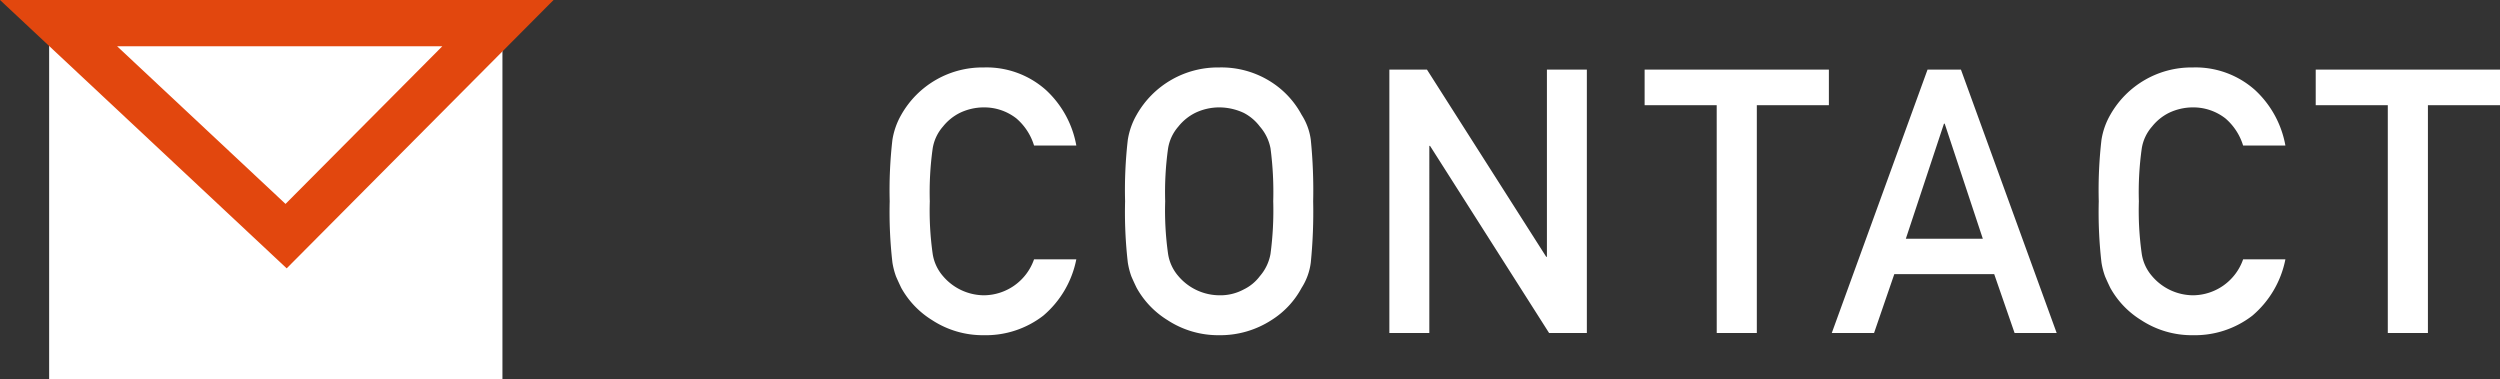 <svg xmlns="http://www.w3.org/2000/svg" width="108.107" height="16.407"><rect width="100%" height="100%" fill="#333333" stroke="none"/><defs><style>.cls-1{fill:#fff}</style></defs><g id="レイヤー_2" data-name="レイヤー 2"><g id="レイヤー_1-2" data-name="レイヤー 1"><path class="cls-1" d="M46.543 11.214a4.276 4.276 0 0 1-1.43 2.437 4.064 4.064 0 0 1-2.57.844 4.003 4.003 0 0 1-2.242-.656 3.814 3.814 0 0 1-1.328-1.39q-.124-.259-.226-.493a3.22 3.22 0 0 1-.157-.61 19.046 19.046 0 0 1-.117-2.64 19.018 19.018 0 0 1 .117-2.656 3.163 3.163 0 0 1 .383-1.086 4.032 4.032 0 0 1 3.57-2.047 3.858 3.858 0 0 1 2.688.977 4.29 4.29 0 0 1 1.312 2.398h-1.828a2.507 2.507 0 0 0-.765-1.172 2.257 2.257 0 0 0-1.407-.476 2.395 2.395 0 0 0-1.046.242 2.182 2.182 0 0 0-.72.586 1.892 1.892 0 0 0-.445.945 13.639 13.639 0 0 0-.125 2.29 13.323 13.323 0 0 0 .125 2.273 1.901 1.901 0 0 0 .446.96 2.343 2.343 0 0 0 1.765.829 2.314 2.314 0 0 0 2.172-1.555zM48.652 8.706a19.018 19.018 0 0 1 .117-2.656 3.142 3.142 0 0 1 .383-1.086 4.032 4.032 0 0 1 3.57-2.047 3.987 3.987 0 0 1 2.266.64 3.834 3.834 0 0 1 1.297 1.407 2.627 2.627 0 0 1 .398 1.086 21.987 21.987 0 0 1 .102 2.656 22.02 22.02 0 0 1-.102 2.64 2.641 2.641 0 0 1-.398 1.102 3.714 3.714 0 0 1-1.297 1.39 4.069 4.069 0 0 1-2.266.657 4.001 4.001 0 0 1-2.242-.656 3.814 3.814 0 0 1-1.328-1.39 12.77 12.77 0 0 1-.227-.493 3.22 3.22 0 0 1-.156-.61 19.046 19.046 0 0 1-.117-2.64zm1.734 0a13.323 13.323 0 0 0 .125 2.273 1.901 1.901 0 0 0 .445.961 2.343 2.343 0 0 0 1.766.829 2.129 2.129 0 0 0 1.07-.258 1.907 1.907 0 0 0 .688-.57 2 2 0 0 0 .46-.962 14.161 14.161 0 0 0 .118-2.273 14.497 14.497 0 0 0-.117-2.289 1.994 1.994 0 0 0-.461-.945 2.06 2.06 0 0 0-.688-.586 2.52 2.52 0 0 0-1.07-.242 2.395 2.395 0 0 0-1.047.242 2.182 2.182 0 0 0-.719.586 1.892 1.892 0 0 0-.445.945 13.639 13.639 0 0 0-.125 2.289zM60.08 3.01h1.626l5.156 8.094h.031V3.011h1.727V14.4h-1.633l-5.149-8.093h-.03V14.4H60.08zM74.235 4.55h-3.117V3.01h7.968v1.54H75.97V14.4h-1.734zM86.235 11.854h-4.32l-.876 2.547h-1.828l4.141-11.39h1.445l4.14 11.39h-1.82zm-.492-1.53l-1.649-4.977h-.031l-1.649 4.976zM98.827 11.214a4.276 4.276 0 0 1-1.43 2.437 4.068 4.068 0 0 1-2.57.844 3.999 3.999 0 0 1-2.243-.656 3.806 3.806 0 0 1-1.328-1.39q-.126-.259-.226-.493a3.148 3.148 0 0 1-.157-.61 19.046 19.046 0 0 1-.117-2.64 19.018 19.018 0 0 1 .117-2.656 3.142 3.142 0 0 1 .383-1.086 4.032 4.032 0 0 1 3.57-2.047 3.862 3.862 0 0 1 2.688.977 4.302 4.302 0 0 1 1.313 2.398h-1.829a2.514 2.514 0 0 0-.765-1.172 2.26 2.26 0 0 0-1.406-.476 2.392 2.392 0 0 0-1.047.242 2.172 2.172 0 0 0-.719.586 1.876 1.876 0 0 0-.445.945 13.531 13.531 0 0 0-.125 2.29 13.219 13.219 0 0 0 .125 2.273 1.885 1.885 0 0 0 .445.96 2.343 2.343 0 0 0 1.766.829 2.314 2.314 0 0 0 2.172-1.555zM103.255 4.55h-3.117V3.01h7.969v1.54h-3.117V14.4h-1.735zM2.125 1.297h19.602v15.11H2.125z"/><path fill="none" stroke="#e2470e" stroke-miterlimit="10" stroke-width="2" d="M12.372 10.211L2.532 1h19l-9.16 9.211z"/></g></g></svg>
